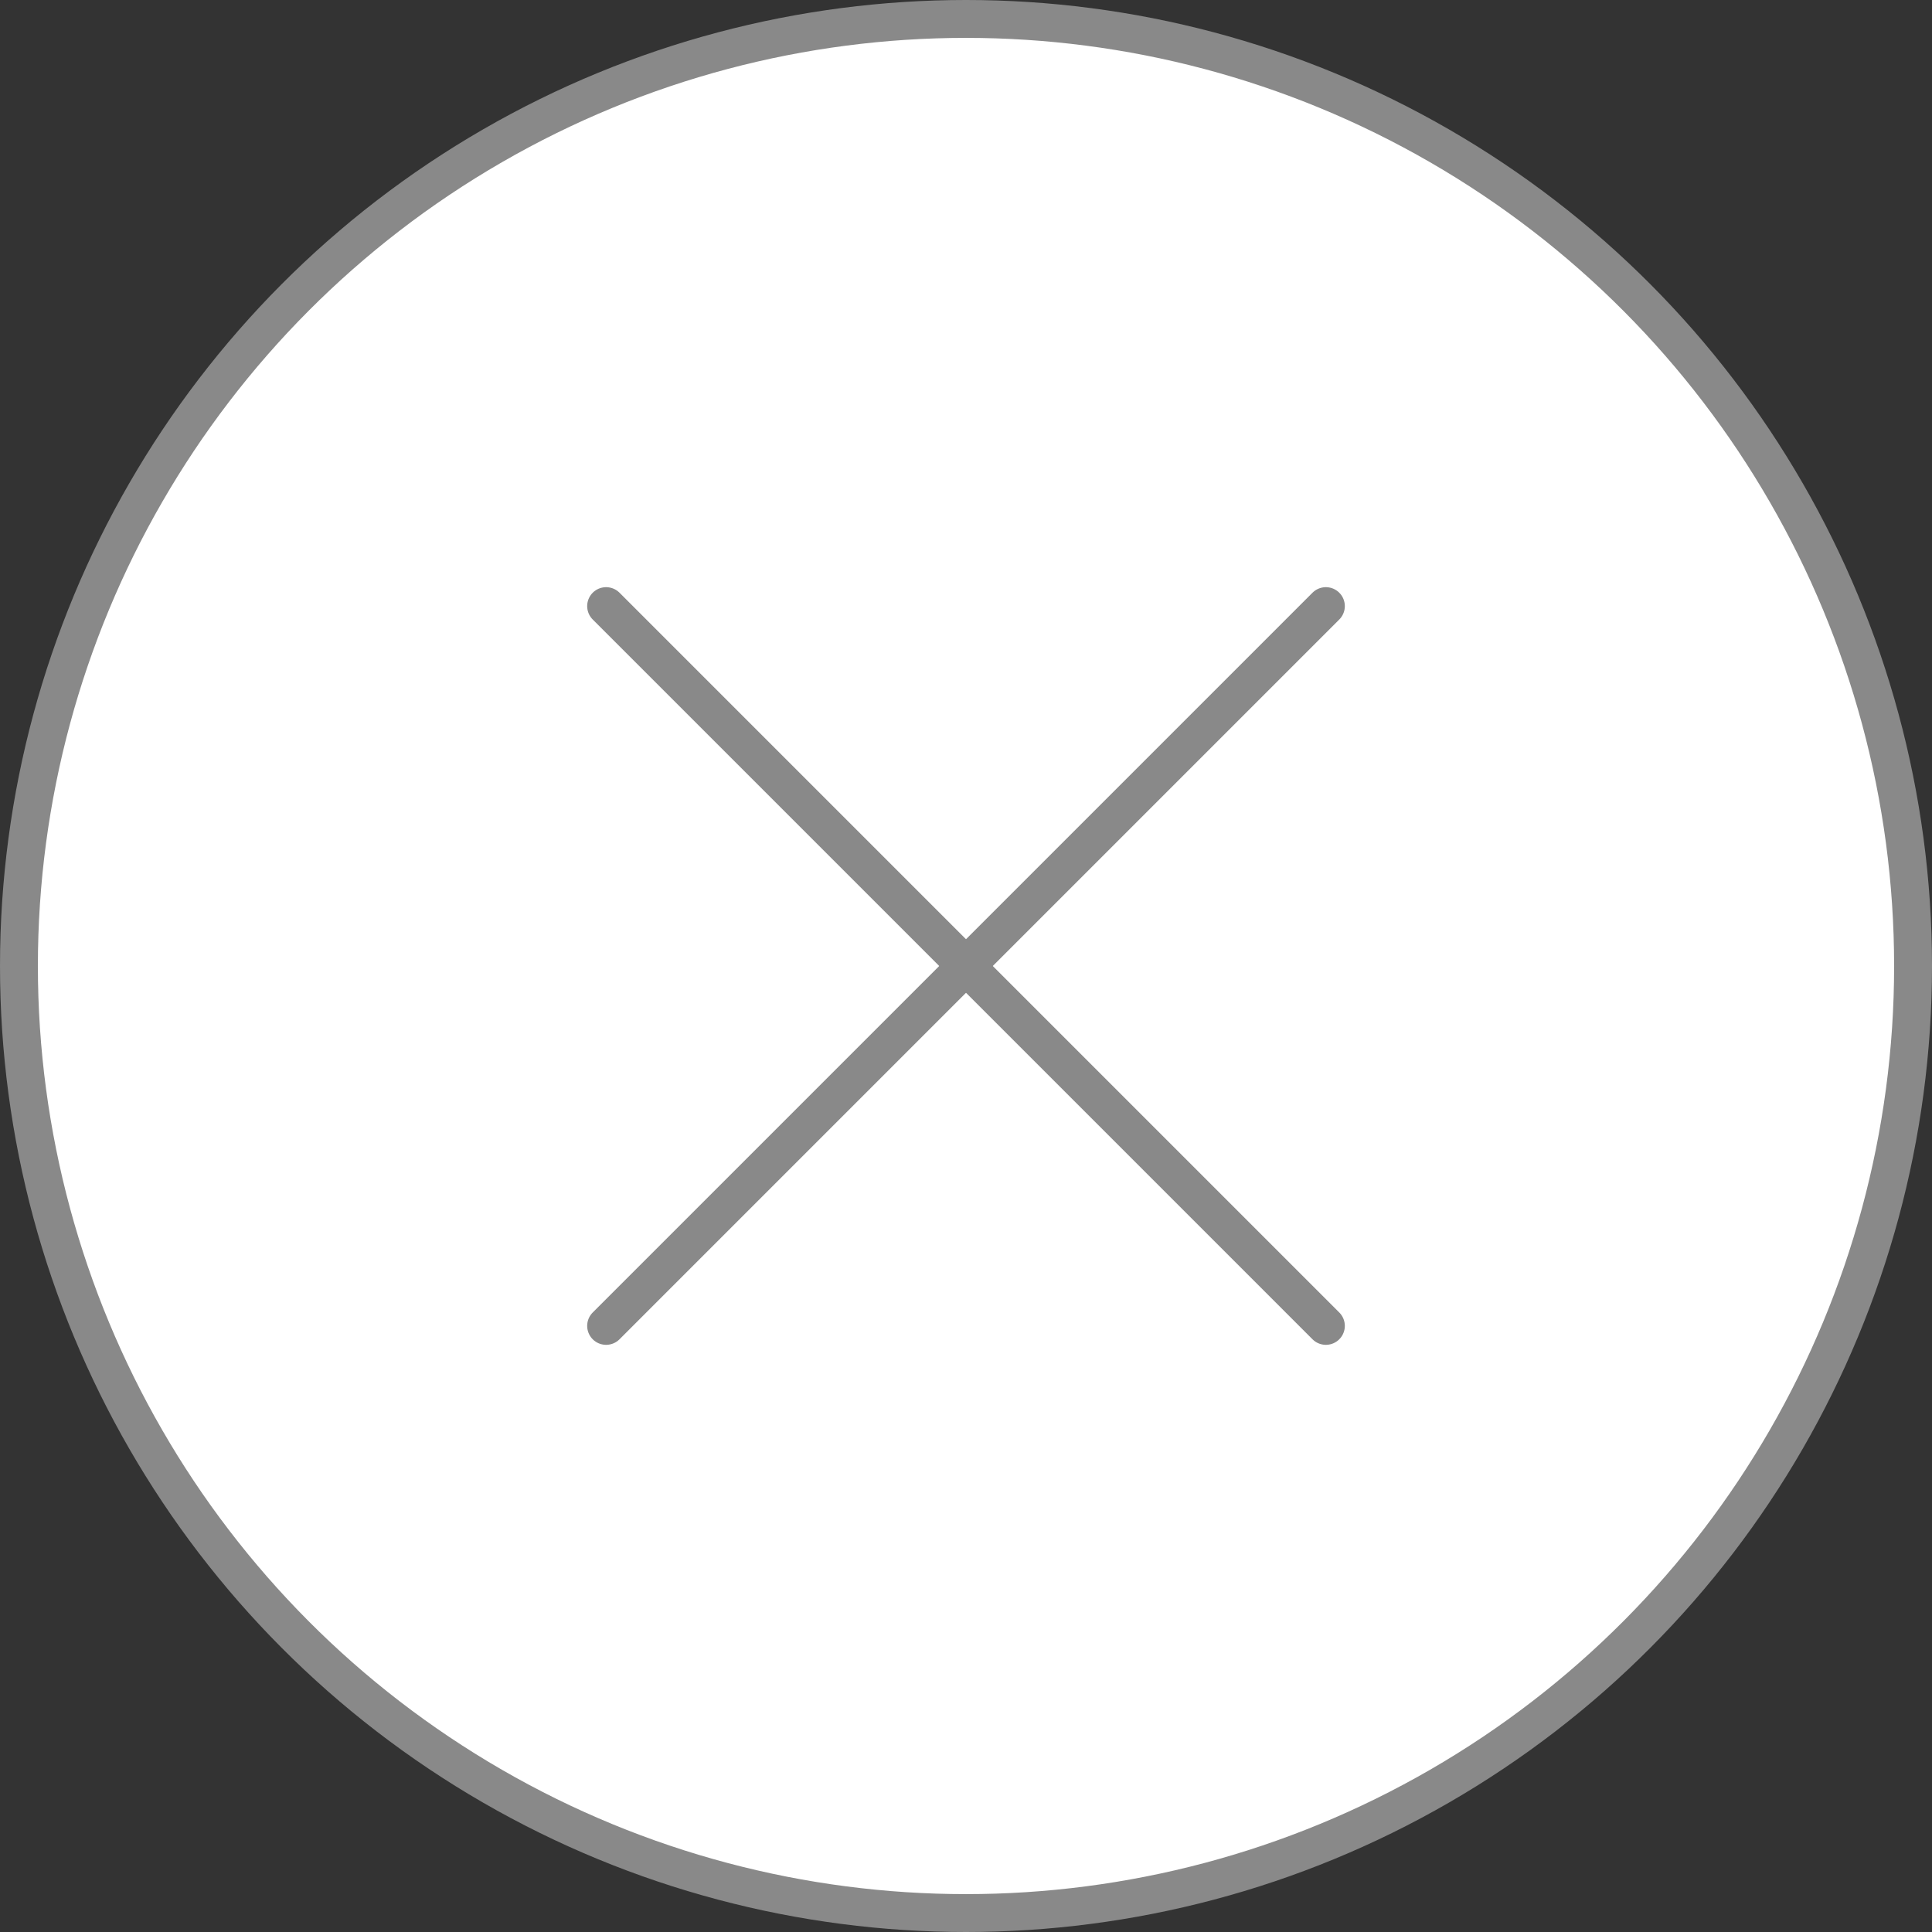 <?xml version="1.0" encoding="utf-8"?>
<!-- Generator: Adobe Illustrator 28.0.0, SVG Export Plug-In . SVG Version: 6.00 Build 0)  -->
<svg version="1.1" id="レイヤー_1" xmlns="http://www.w3.org/2000/svg" xmlns:xlink="http://www.w3.org/1999/xlink" x="0px"
	 y="0px" viewBox="0 0 51 51" style="enable-background:new 0 0 51 51;" xml:space="preserve">
<rect x="0" y="0" width="51" height="51" fill="#333333" stroke="none"/>
<style type="text/css">
	.st0{fill:#FFFFFF;stroke:#898989;stroke-linecap:round;stroke-linejoin:round;}
	.st1{fill:none;stroke:#898989;stroke-linecap:round;stroke-linejoin:round;}
</style>
<g>
	<circle class="st0" cx="25.5" cy="25.5" r="25"/>
	<g>
		<path id="パス_18_00000073700682798987020430000012819780631912176781_" class="st1" d="M35,16L16,35"/>
		<path id="パス_18_00000137825148810277948410000002222015432278874763_" class="st1" d="M35,35L16,16"/>
	</g>
</g>
</svg>
